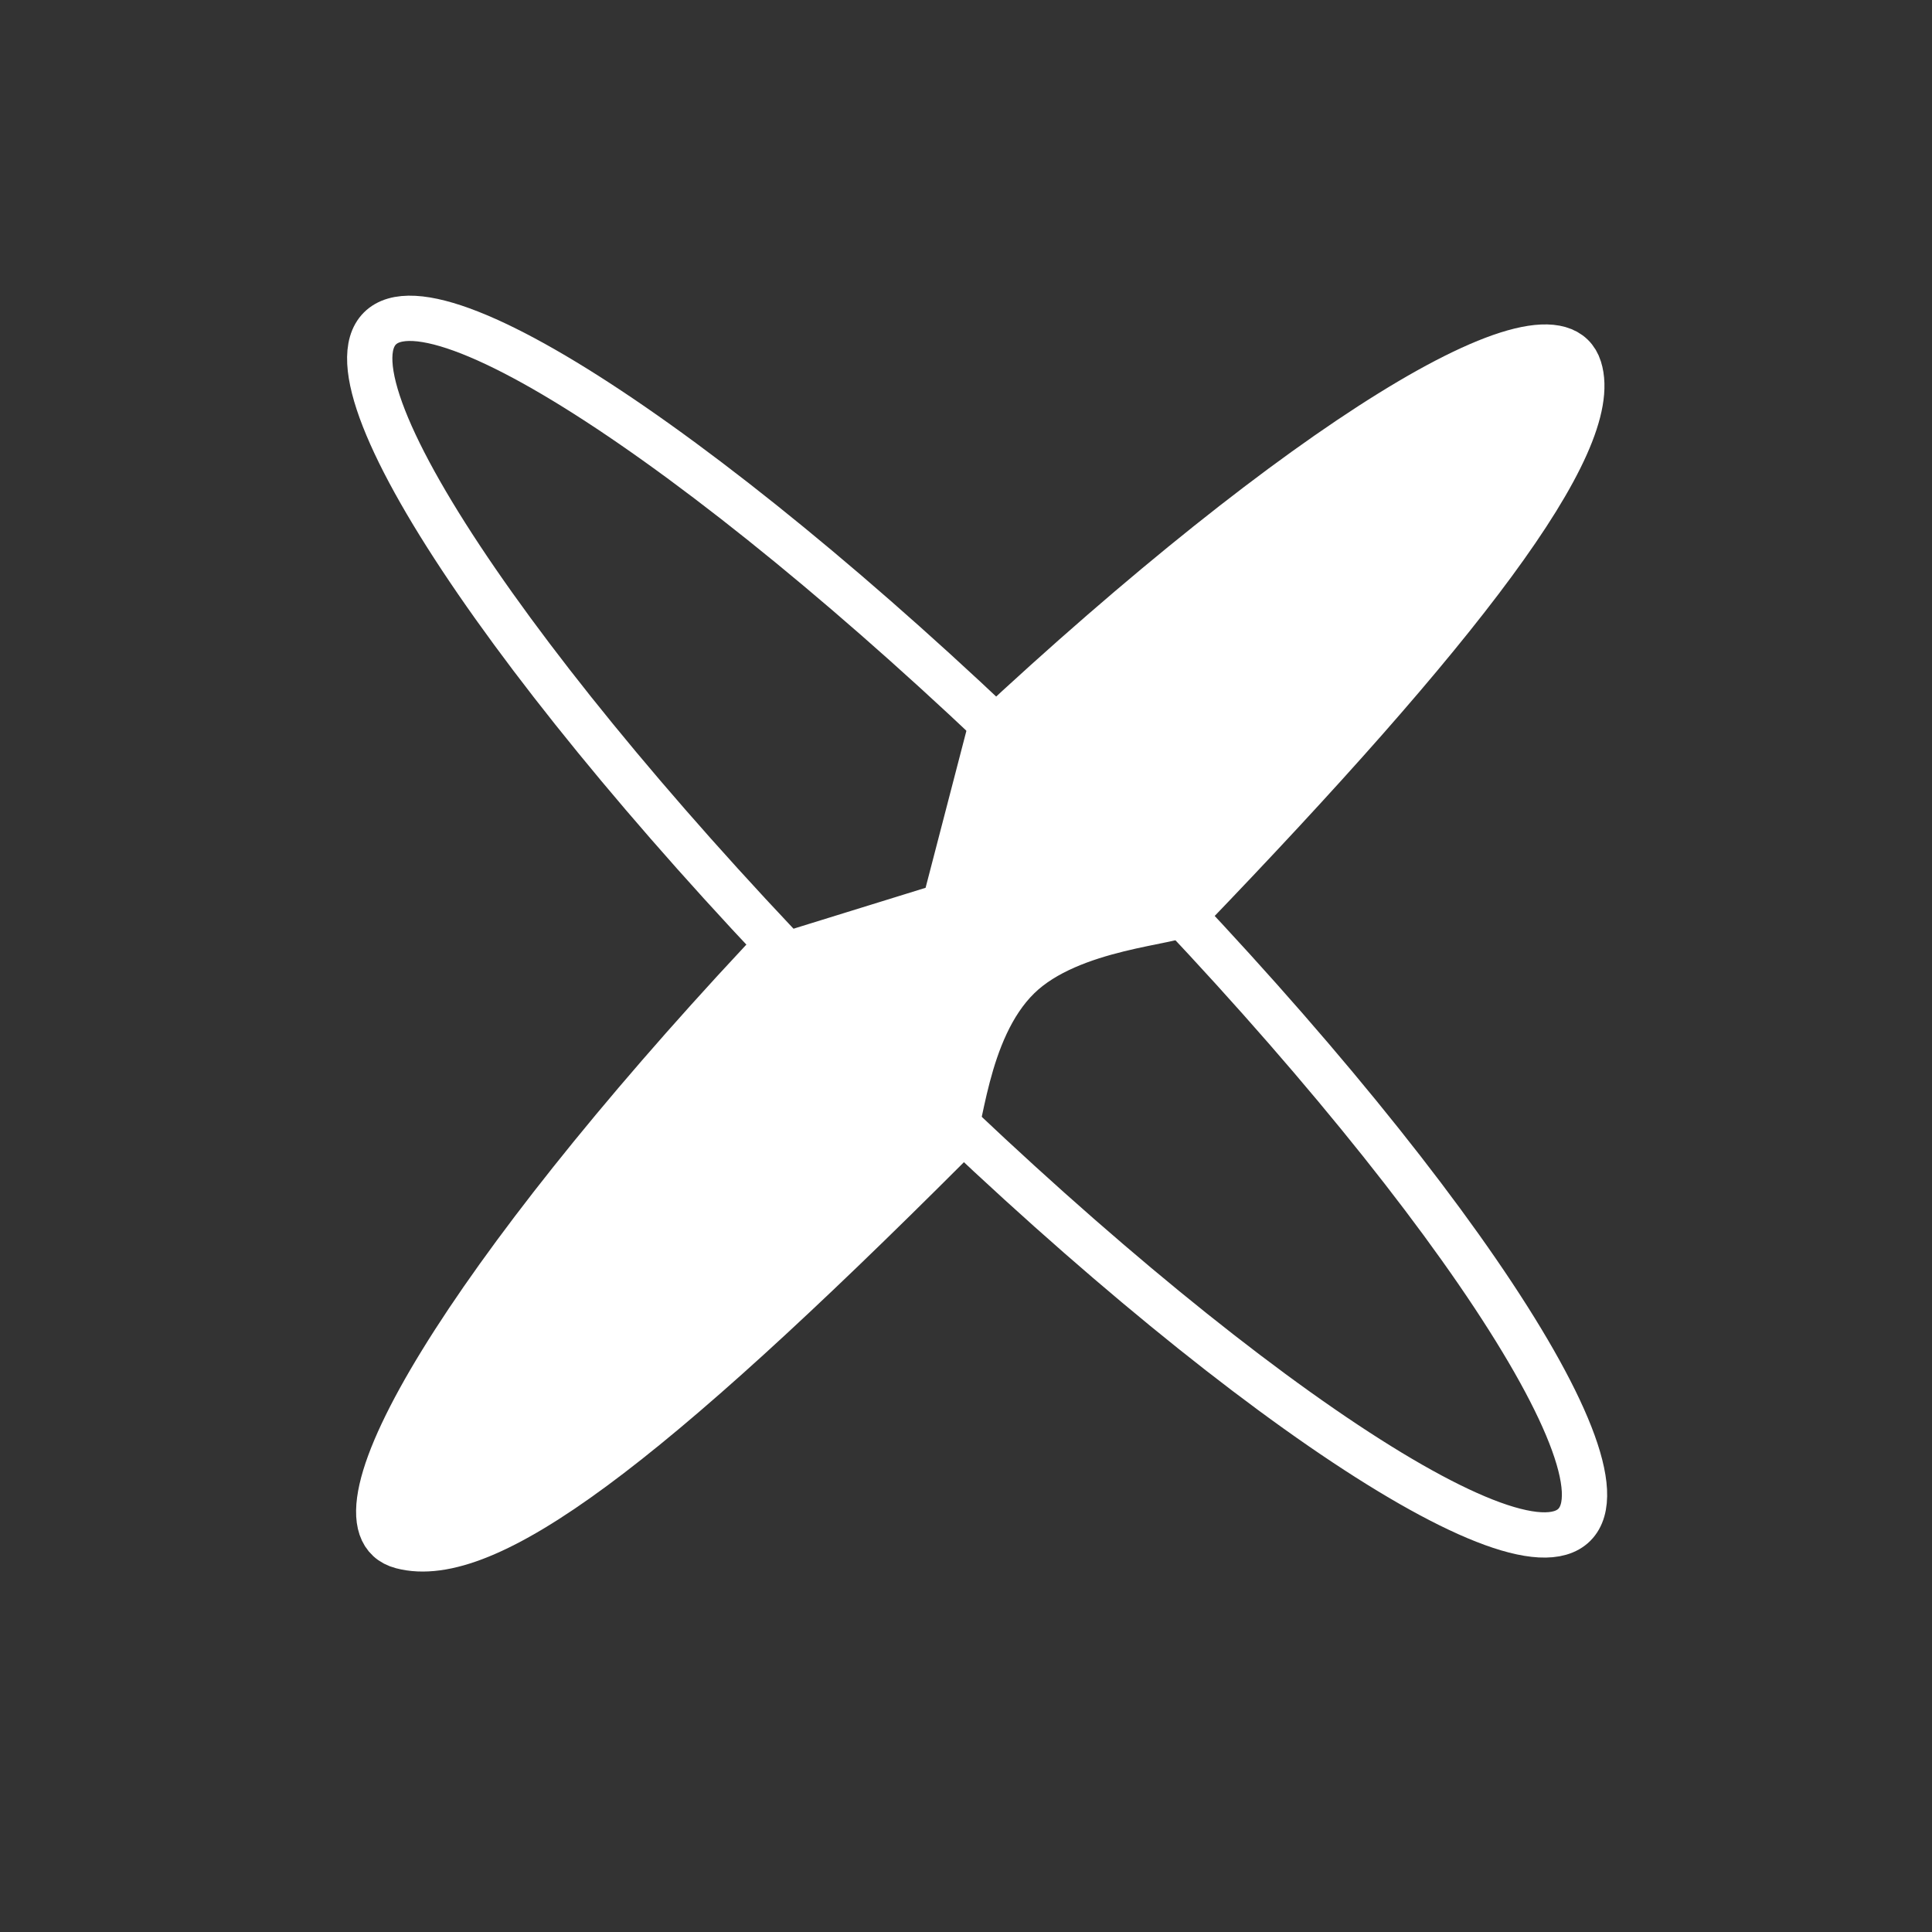 <?xml version="1.0" encoding="UTF-8" standalone="no"?>
<!-- Created with Inkscape (http://www.inkscape.org/) -->

<svg
   width="128px"
   height="128px"
   viewBox="0 0 128 128"
   version="1.1"
   id="svg1"
   sodipodi:docname="xr.svg"
   inkscape:version="1.4 (e7c3feb100, 2024-10-09)"
   xmlns:inkscape="http://www.inkscape.org/namespaces/inkscape"
   xmlns:sodipodi="http://sodipodi.sourceforge.net/DTD/sodipodi-0.dtd"
   xmlns="http://www.w3.org/2000/svg"
   xmlns:svg="http://www.w3.org/2000/svg">
  <rect x="0" y="0" width="128" height="128" fill="#333333" stroke="none"/>
  <sodipodi:namedview
     id="namedview1"
     pagecolor="#ffffff"
     bordercolor="#ffffff"
     borderopacity="0.25"
     inkscape:showpageshadow="2"
     inkscape:pageopacity="0.0"
     inkscape:pagecheckerboard="true"
     inkscape:deskcolor="#d1d1d1"
     inkscape:document-units="mm"
     inkscape:zoom="3.7846085"
     inkscape:cx="44.654553"
     inkscape:cy="79.400551"
     inkscape:window-width="1247"
     inkscape:window-height="959"
     inkscape:window-x="50"
     inkscape:window-y="32"
     inkscape:window-maximized="0"
     inkscape:current-layer="layer1" />
  <defs
     id="defs1">
    <linearGradient
       id="swatch15"
       inkscape:swatch="solid">
      <stop
         style="stop-color:#ffffff;stop-opacity:1;"
         offset="0"
         id="stop15" />
    </linearGradient>
  </defs>
  <g
     inkscape:label="Layer 1"
     inkscape:groupmode="layer"
     id="layer1">
    <path
       id="path15"
       style="fill:#ffffff;fill-opacity:1;stroke:#ffffff;stroke-width:3;paint-order:stroke fill markers"
       d="M 65.52,48.636 C 86.023,29.5 102.947,19.015 104.635,24.402 c 1.568,5.005 -8.114,17.449 -26.011,36.047 -0.669,0.695 -7.653,0.876 -11.145,4.281 -3.642,3.551 -3.799,10.331 -4.53,11.061 -20.174,20.181 -30.733,28.129 -36.335,26.657 -5.602,-1.472 4.682,-18.204 23.77,-38.671 l 12.18,-3.772 z"
       sodipodi:nodetypes="csssssccc" />
    <path
       id="ellipse16"
       style="fill:none;fill-opacity:1;stroke:#ffffff;stroke-width:3;paint-order:stroke fill markers"
       d="M 72.044,54.097 C 93.895,75.984 108.338,96.993 104.303,101.022 100.267,105.051 79.282,90.574 57.43,68.687 35.579,46.8 21.136,25.791 25.171,21.762 c 4.035,-4.029 25.021,10.448 46.873,32.335 z"
       sodipodi:nodetypes="sssss" />
  </g>
</svg>
